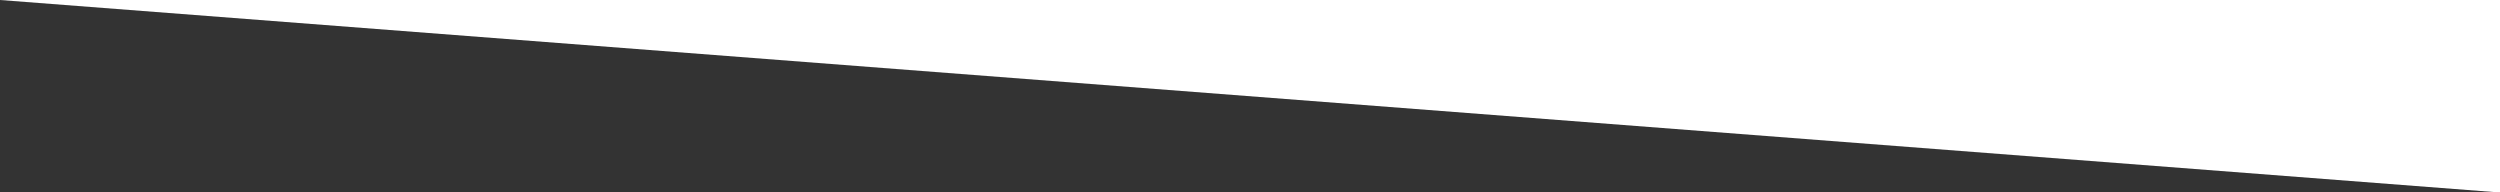 <?xml version="1.0" encoding="utf-8"?>
<!-- Generator: $$$/GeneralStr/196=Adobe Illustrator 27.6.0, SVG Export Plug-In . SVG Version: 6.00 Build 0)  -->
<svg version="1.1" id="Layer_1" xmlns="http://www.w3.org/2000/svg" xmlns:xlink="http://www.w3.org/1999/xlink" x="0px" y="0px"
	 width="2000px" height="154px" viewBox="0 0 2000 154" style="enable-background:new 0 0 2000 154;" xml:space="preserve">
<rect x="0" y="0" width="2000" height="154" fill="#333333" stroke="none"/>
<style type="text/css">
	.st0{fill:#FFFFFF;}
</style>
<polygon class="st0" points="0,0 2000,154 2000,0 "/>
</svg>
